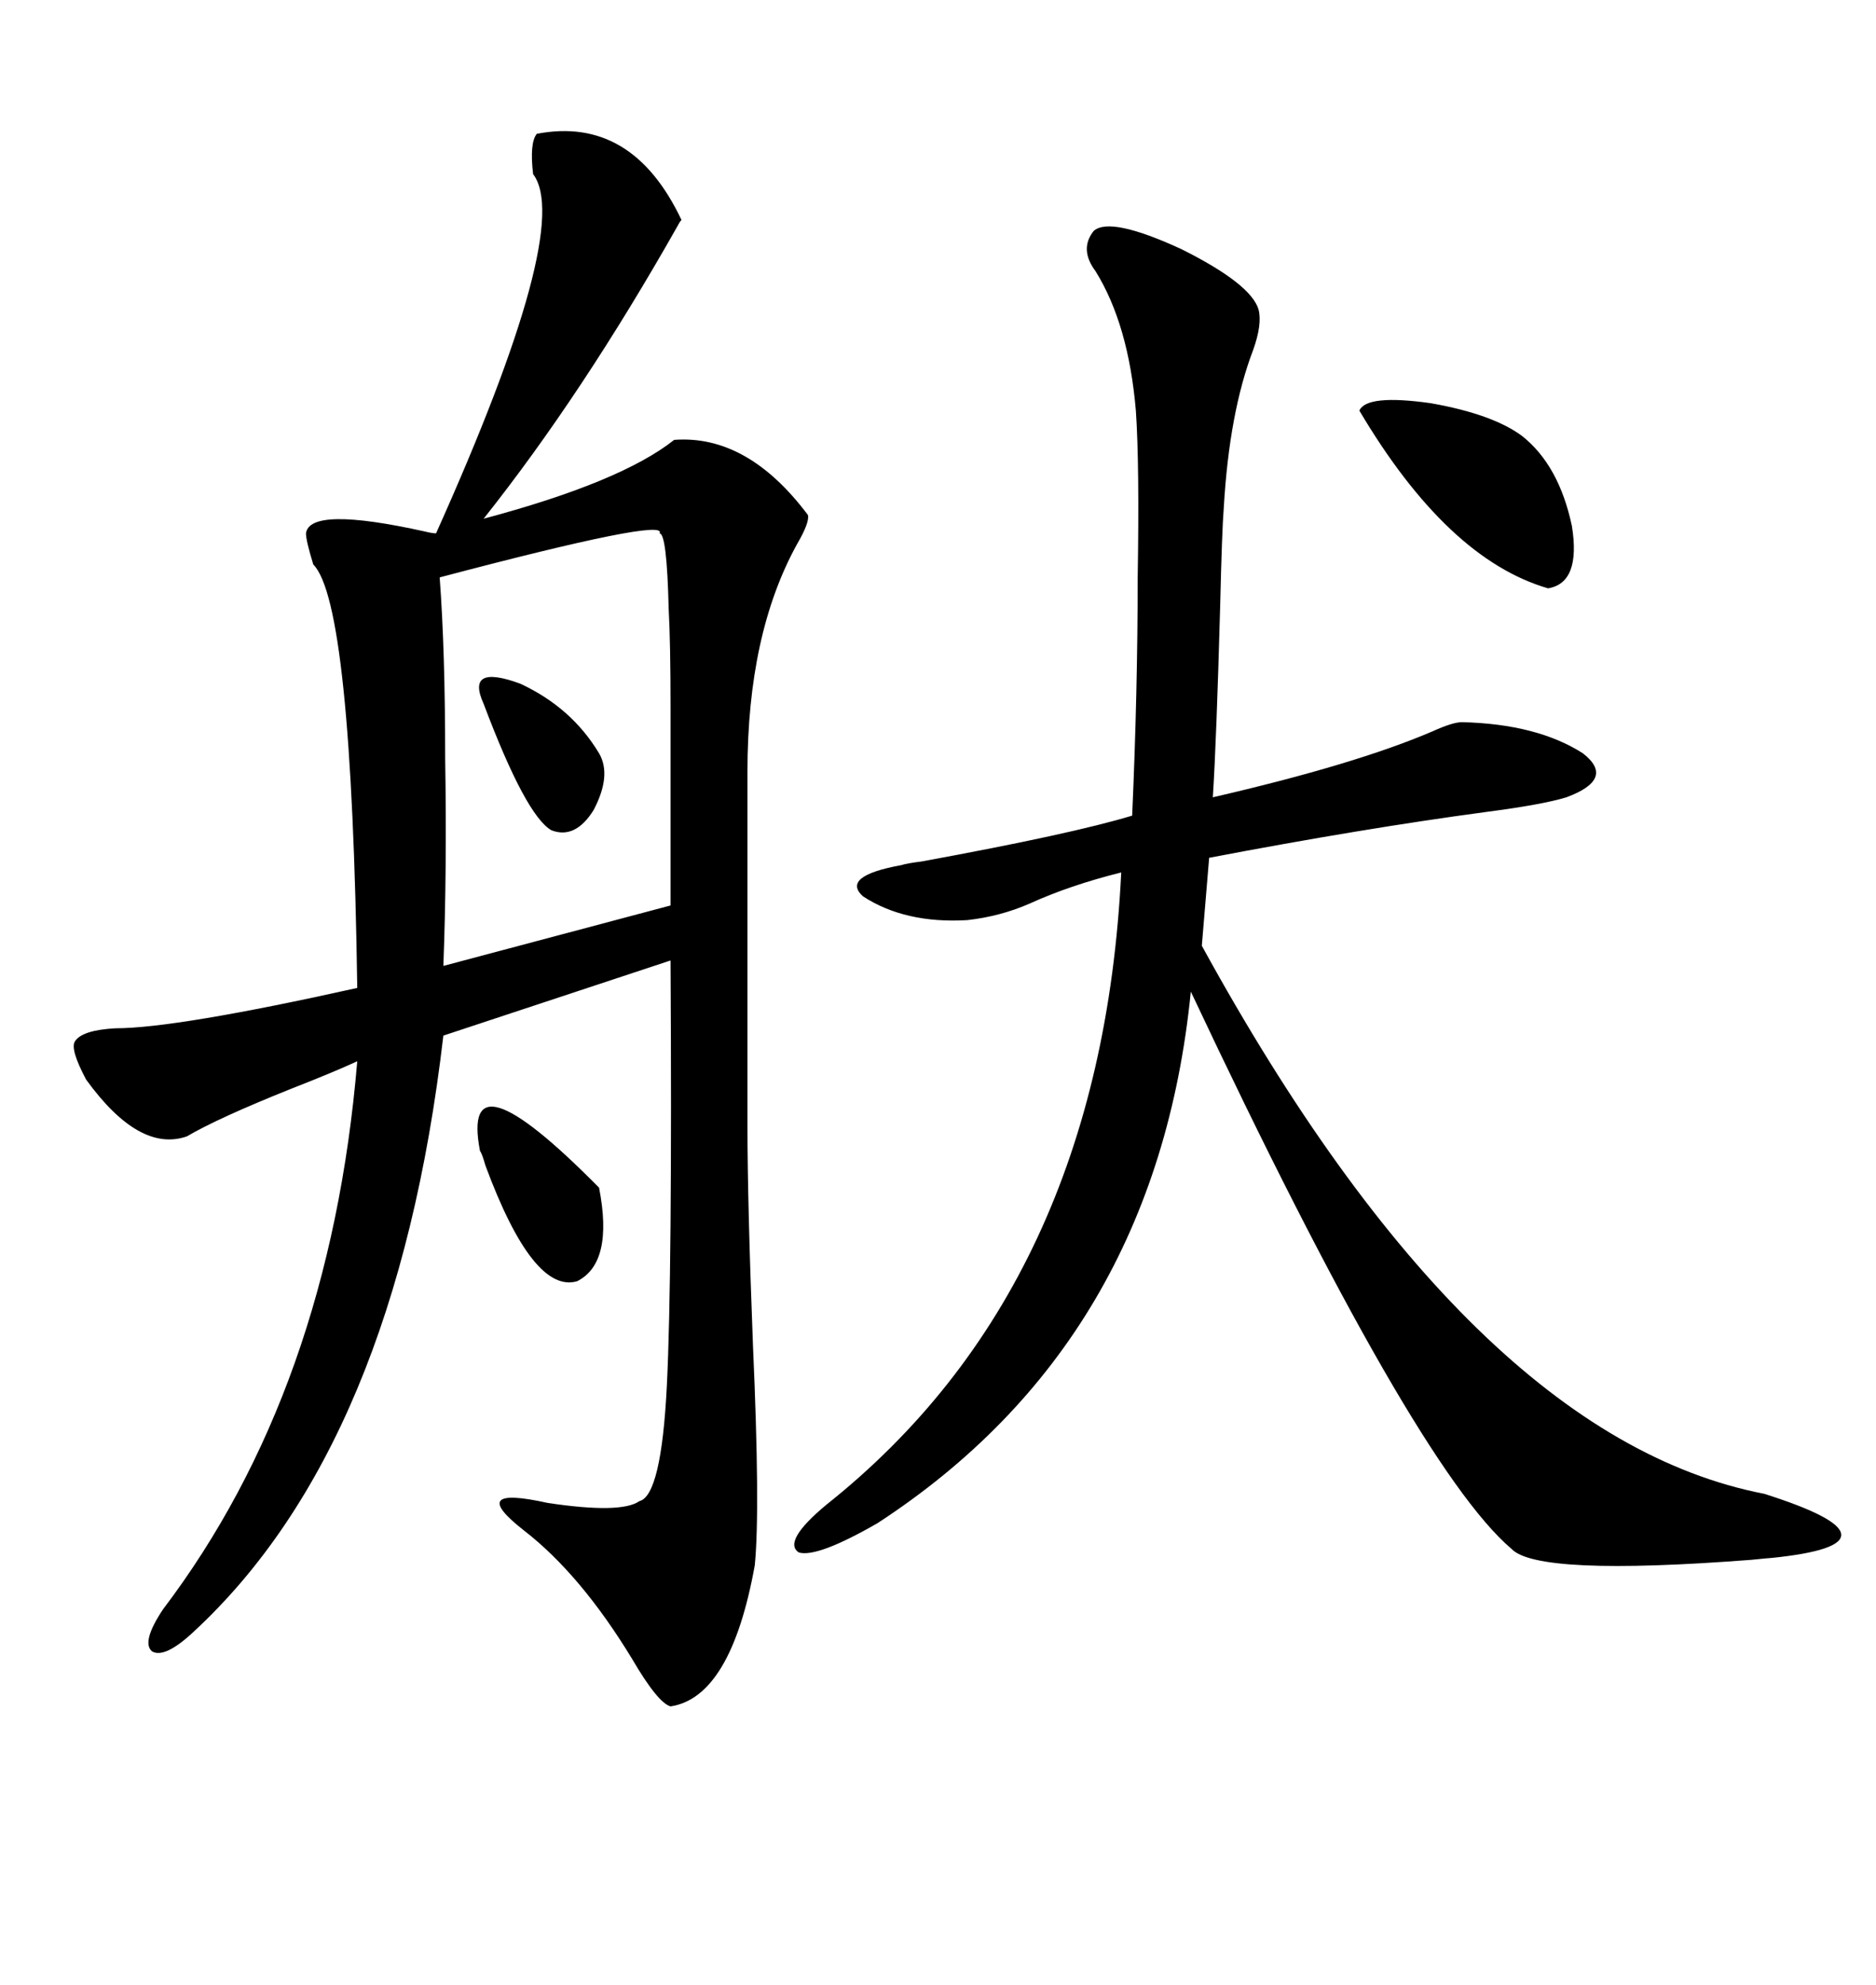 <svg xmlns="http://www.w3.org/2000/svg" xmlns:xlink="http://www.w3.org/1999/xlink" width="300" height="317.285"><path d="M108.98 35.16L108.98 35.16Q108.69 35.45 108.40 36.04L108.40 36.04Q93.16 62.99 77.34 82.91L77.34 82.91Q99.32 77.05 107.81 70.31L107.81 70.31Q119.53 69.43 129.20 82.32L129.20 82.32Q129.49 83.50 127.44 87.01L127.44 87.01Q119.53 101.37 119.53 123.34L119.53 123.34L119.53 179.88Q119.53 192.19 120.41 215.04L120.41 215.04Q121.58 241.41 120.70 250.20L120.70 250.20Q116.89 271.29 107.23 272.75L107.23 272.75Q105.18 272.17 101.07 265.14L101.07 265.14Q92.87 251.66 83.79 244.63L83.79 244.63Q74.41 237.30 87.60 240.23L87.60 240.23Q99.32 241.99 102.25 239.94L102.25 239.94Q105.76 239.06 106.64 221.48L106.64 221.48Q107.52 203.91 107.23 153.52L107.23 153.52L70.90 165.53Q63.28 230.86 31.05 260.74L31.05 260.74Q26.37 265.14 24.32 263.96L24.32 263.96Q22.56 262.50 26.07 257.23L26.07 257.23Q52.73 222.07 57.13 169.63L57.13 169.63Q53.32 171.39 46.58 174.02L46.58 174.02Q34.86 178.71 29.88 181.64L29.88 181.64Q22.27 184.28 13.77 172.56L13.77 172.56Q11.13 167.58 12.01 166.41L12.01 166.41Q13.18 164.65 18.46 164.36L18.46 164.36Q28.13 164.36 57.13 157.91L57.13 157.91Q56.25 96.39 50.10 90.23L50.10 90.23Q48.93 86.43 48.93 85.25L48.93 85.25Q49.51 80.86 67.97 84.96L67.97 84.96Q69.14 85.25 69.73 85.25L69.73 85.25Q91.70 36.33 85.25 27.83L85.25 27.83Q84.67 22.85 85.84 21.39L85.84 21.39Q101.07 18.46 108.98 35.16ZM174.90 36.91L174.90 36.91Q177.54 34.57 188.96 39.84L188.96 39.84Q200.10 45.41 201.27 49.51L201.27 49.51Q201.86 51.86 200.39 55.96L200.39 55.96Q196.58 65.92 195.70 81.15L195.70 81.15Q195.41 84.67 195.12 96.97L195.12 96.97Q194.53 118.36 193.95 127.44L193.95 127.44Q216.80 122.17 229.10 116.89L229.10 116.89Q232.32 115.43 233.79 115.43L233.79 115.43Q245.80 115.72 253.13 120.41L253.13 120.41Q258.40 124.51 250.49 127.44L250.49 127.44Q246.68 128.61 237.60 129.79L237.60 129.79Q217.97 132.42 193.36 137.11L193.36 137.11L192.19 151.17Q235.25 229.69 282.13 238.77L282.13 238.77Q294.14 242.58 294.43 245.21L294.43 245.21Q294.73 247.85 283.30 249.02L283.30 249.02Q283.01 249.02 280.08 249.32L280.08 249.32Q245.80 251.95 241.70 247.56L241.70 247.56Q226.17 234.38 190.43 158.50L190.43 158.50Q184.86 214.45 140.33 243.46L140.33 243.46Q130.66 249.02 127.73 248.14L127.73 248.14Q125.10 246.39 132.13 240.53L132.13 240.53Q176.07 205.66 179.30 139.45L179.30 139.45Q171.09 141.50 164.65 144.43L164.65 144.43Q159.96 146.48 154.69 147.07L154.69 147.07Q144.73 147.66 137.99 143.26L137.99 143.26Q134.47 140.04 144.14 138.28L144.14 138.28Q145.02 137.99 147.36 137.70L147.36 137.70Q171.39 133.30 181.05 130.37L181.05 130.37Q181.93 110.45 181.93 92.58L181.93 92.58Q182.23 74.12 181.64 65.63L181.64 65.63Q180.47 51.86 175.20 43.36L175.20 43.36Q172.56 39.84 174.90 36.91ZM105.47 85.25L105.47 85.25Q106.93 82.62 70.31 92.29L70.31 92.29Q71.19 104.00 71.19 121.29L71.19 121.29Q71.48 139.16 70.90 154.39L70.90 154.39L107.23 144.73Q107.23 121.29 107.23 113.09L107.23 113.09Q107.23 102.83 106.93 97.27L106.93 97.27Q106.64 85.25 105.47 85.25ZM217.38 65.63L217.38 65.63Q218.55 62.99 228.81 64.45L228.81 64.45Q238.77 66.21 243.46 69.73L243.46 69.73Q249.32 74.41 251.37 84.08L251.37 84.08Q252.83 93.16 247.56 94.04L247.56 94.04Q231.45 89.36 217.38 65.63ZM76.76 183.98L76.76 183.98Q73.54 167.29 95.80 189.84L95.80 189.84Q98.14 201.86 92.29 204.79L92.29 204.79Q85.25 206.84 77.64 186.33L77.64 186.33Q77.05 184.28 76.76 183.98ZM77.34 112.50L77.34 112.50Q74.41 106.05 83.20 109.28L83.20 109.28Q91.41 113.09 95.80 120.41L95.80 120.41Q97.85 123.93 94.92 129.49L94.92 129.49Q91.99 134.18 88.18 132.71L88.18 132.71Q84.08 130.37 77.34 112.50Z"/></svg>
